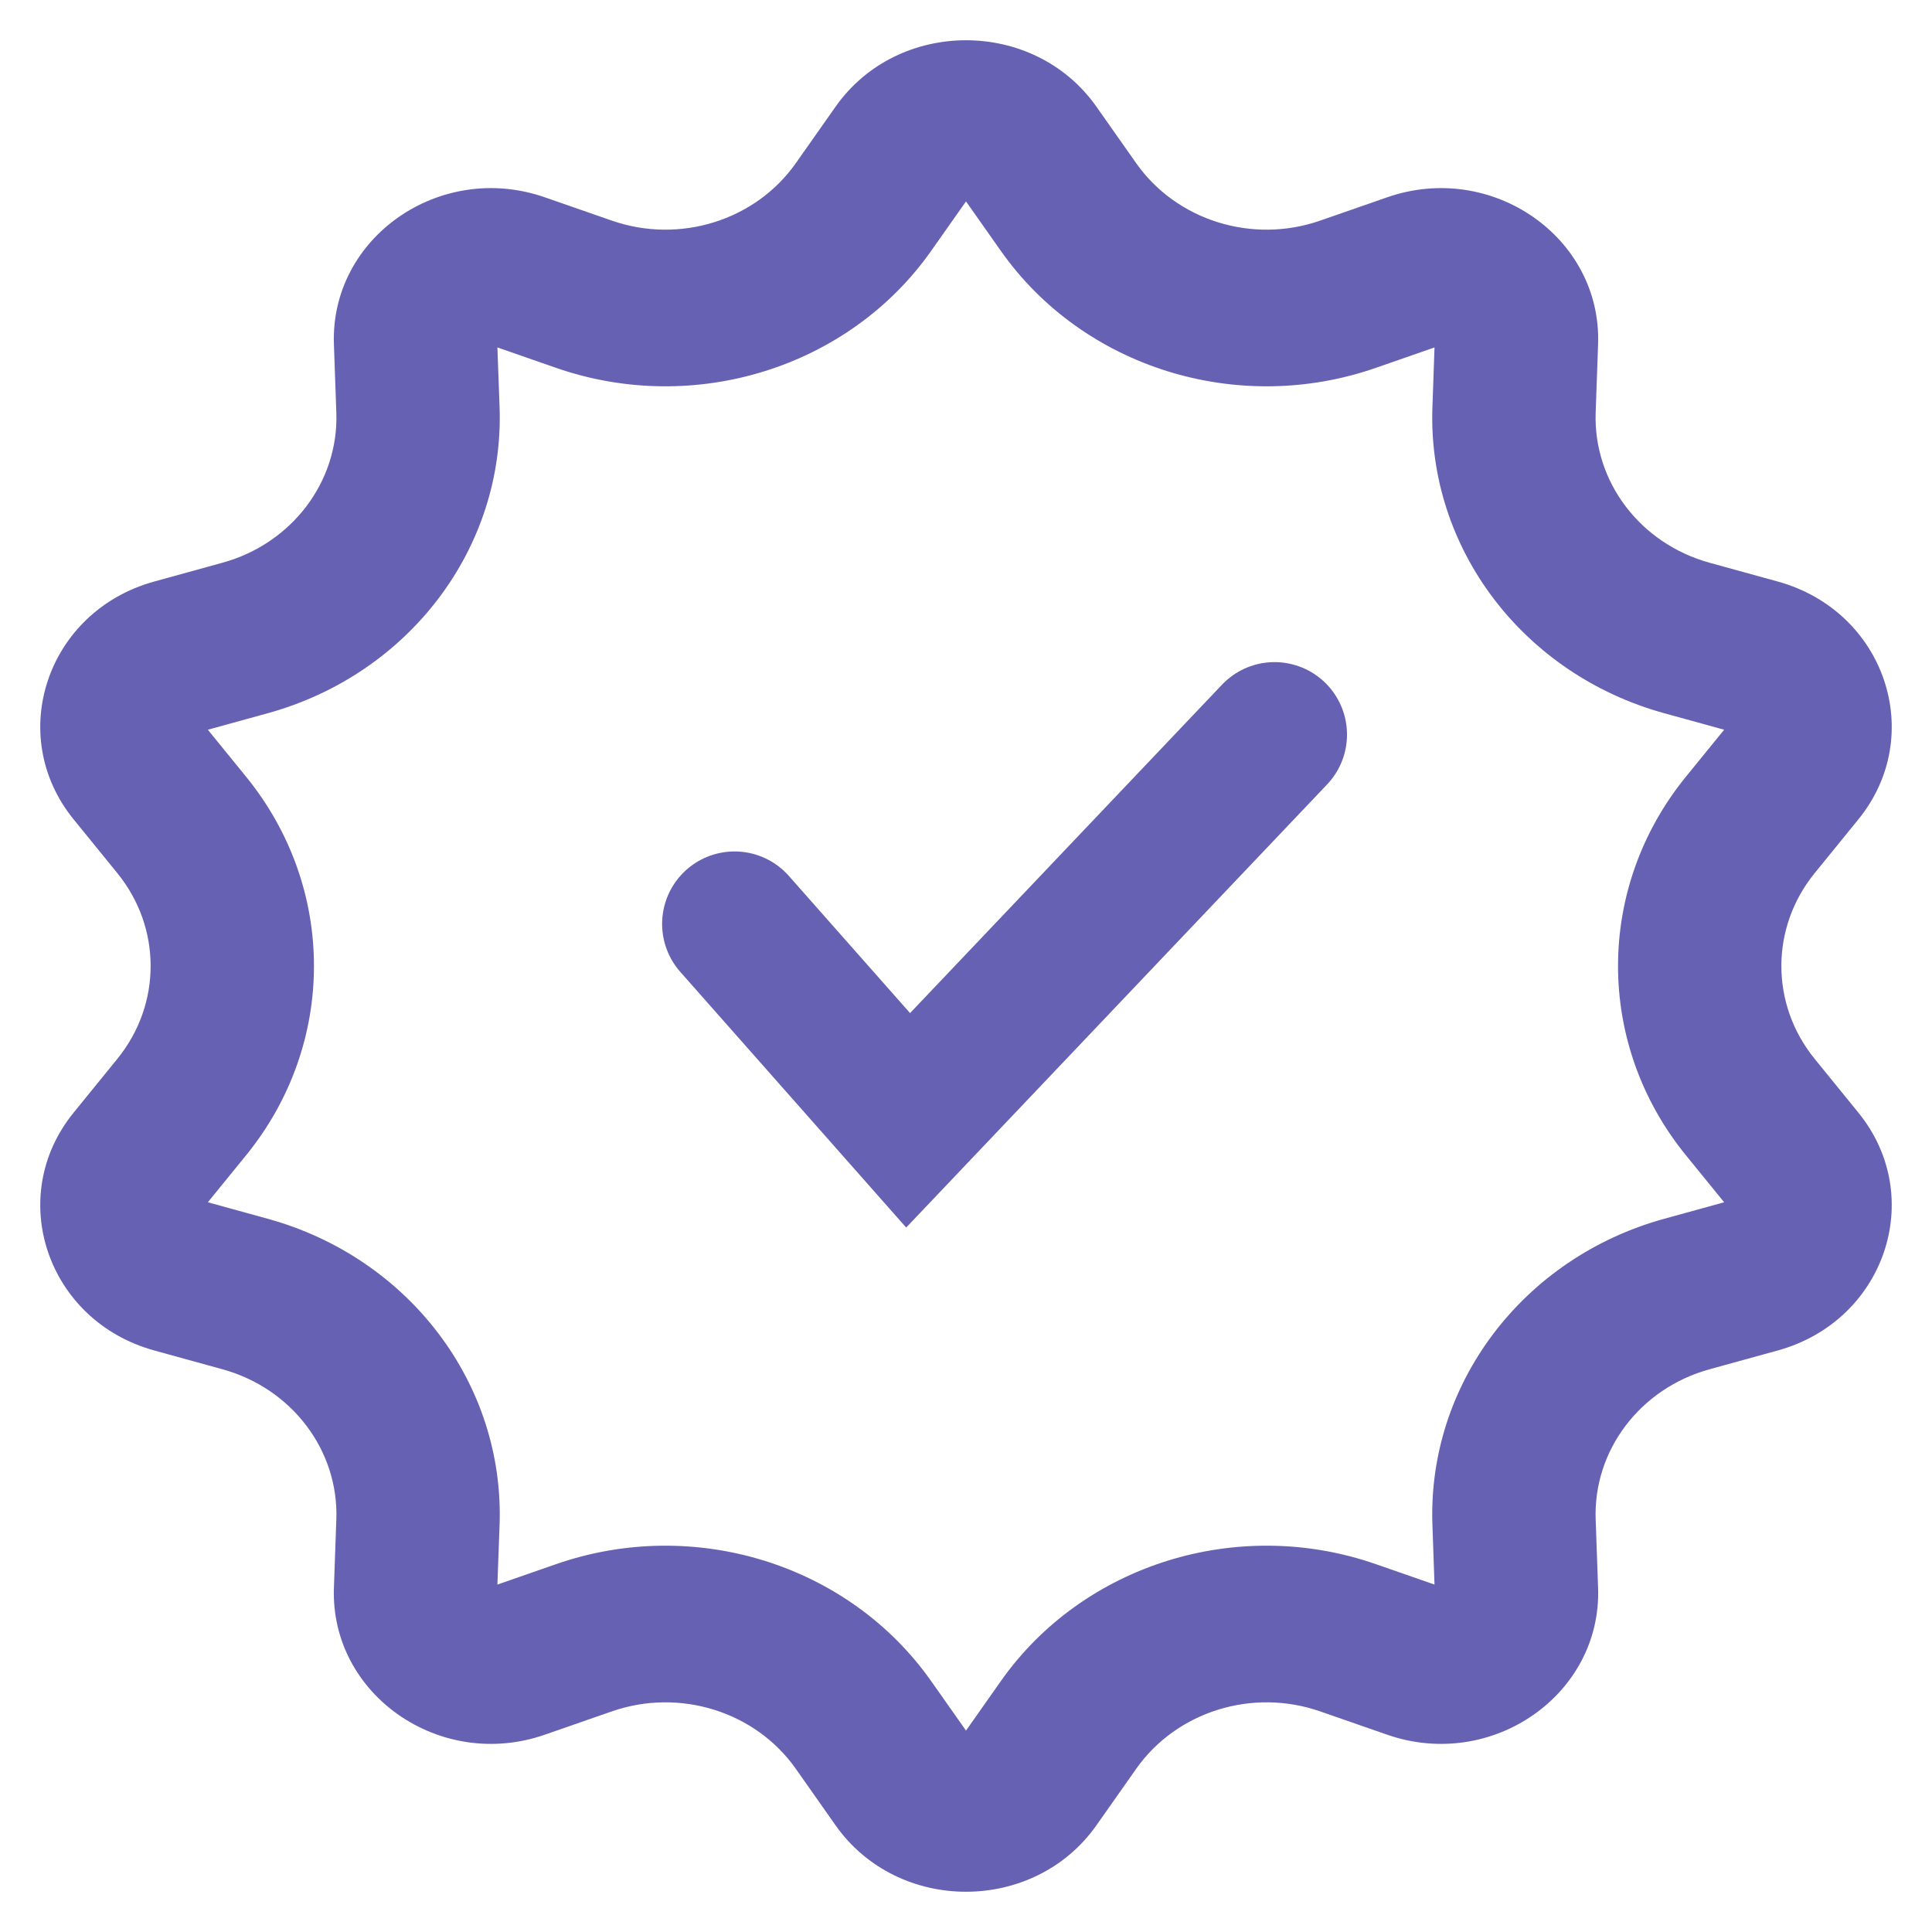 <svg width="24" height="24" viewBox="0 0 24 24" fill="none" xmlns="http://www.w3.org/2000/svg">
<path d="M9.125 11.477L11.281 13.917L15.833 9.125" stroke="#6761B4" stroke-width="1.8" stroke-linecap="round"/>
<path fill-rule="evenodd" clip-rule="evenodd" d="M12 2.502L11.567 3.117C10.544 4.569 8.623 5.167 6.906 4.569L6.179 4.316L6.206 5.058C6.268 6.809 5.081 8.376 3.326 8.86L2.582 9.065L3.058 9.65C4.181 11.031 4.181 12.969 3.058 14.35L2.582 14.935L3.326 15.14C5.081 15.624 6.268 17.192 6.206 18.942L6.179 19.684L6.906 19.431C8.623 18.833 10.544 19.431 11.567 20.883L12 21.498L12.433 20.883C13.456 19.431 15.377 18.833 17.093 19.431L17.82 19.684L17.794 18.942C17.732 17.192 18.919 15.624 20.674 15.14L21.418 14.935L20.942 14.35C19.819 12.969 19.819 11.031 20.942 9.65L21.418 9.065L20.674 8.86C18.919 8.376 17.732 6.809 17.794 5.058L17.82 4.316L17.093 4.569C15.377 5.167 13.456 4.569 12.433 3.117L12 2.502ZM13.62 1.325C12.845 0.225 11.155 0.225 10.38 1.325L9.886 2.027C9.384 2.74 8.441 3.034 7.599 2.74L6.768 2.451C5.467 1.998 4.101 2.95 4.148 4.277L4.178 5.124C4.209 5.983 3.626 6.752 2.765 6.99L1.916 7.224C0.585 7.591 0.063 9.132 0.915 10.179L1.458 10.847C2.009 11.525 2.009 12.475 1.458 13.153L0.915 13.821C0.063 14.868 0.585 16.409 1.916 16.776L2.765 17.01C3.626 17.248 4.209 18.017 4.178 18.876L4.148 19.723C4.101 21.05 5.467 22.002 6.768 21.549L7.599 21.26C8.441 20.966 9.384 21.26 9.886 21.973L10.38 22.675C11.155 23.775 12.845 23.775 13.62 22.675L14.114 21.973C14.616 21.26 15.559 20.966 16.401 21.26L17.232 21.549C18.533 22.002 19.899 21.05 19.852 19.723L19.822 18.876C19.791 18.017 20.374 17.248 21.235 17.01L22.084 16.776C23.415 16.409 23.937 14.868 23.085 13.821L22.542 13.153C21.991 12.475 21.991 11.525 22.542 10.847L23.085 10.179C23.937 9.132 23.415 7.591 22.084 7.224L21.235 6.99C20.374 6.752 19.791 5.983 19.822 5.124L19.852 4.277C19.899 2.95 18.533 1.998 17.232 2.451L16.401 2.74C15.559 3.034 14.616 2.74 14.114 2.027L13.62 1.325Z" fill="#6761B4"/>
</svg>
